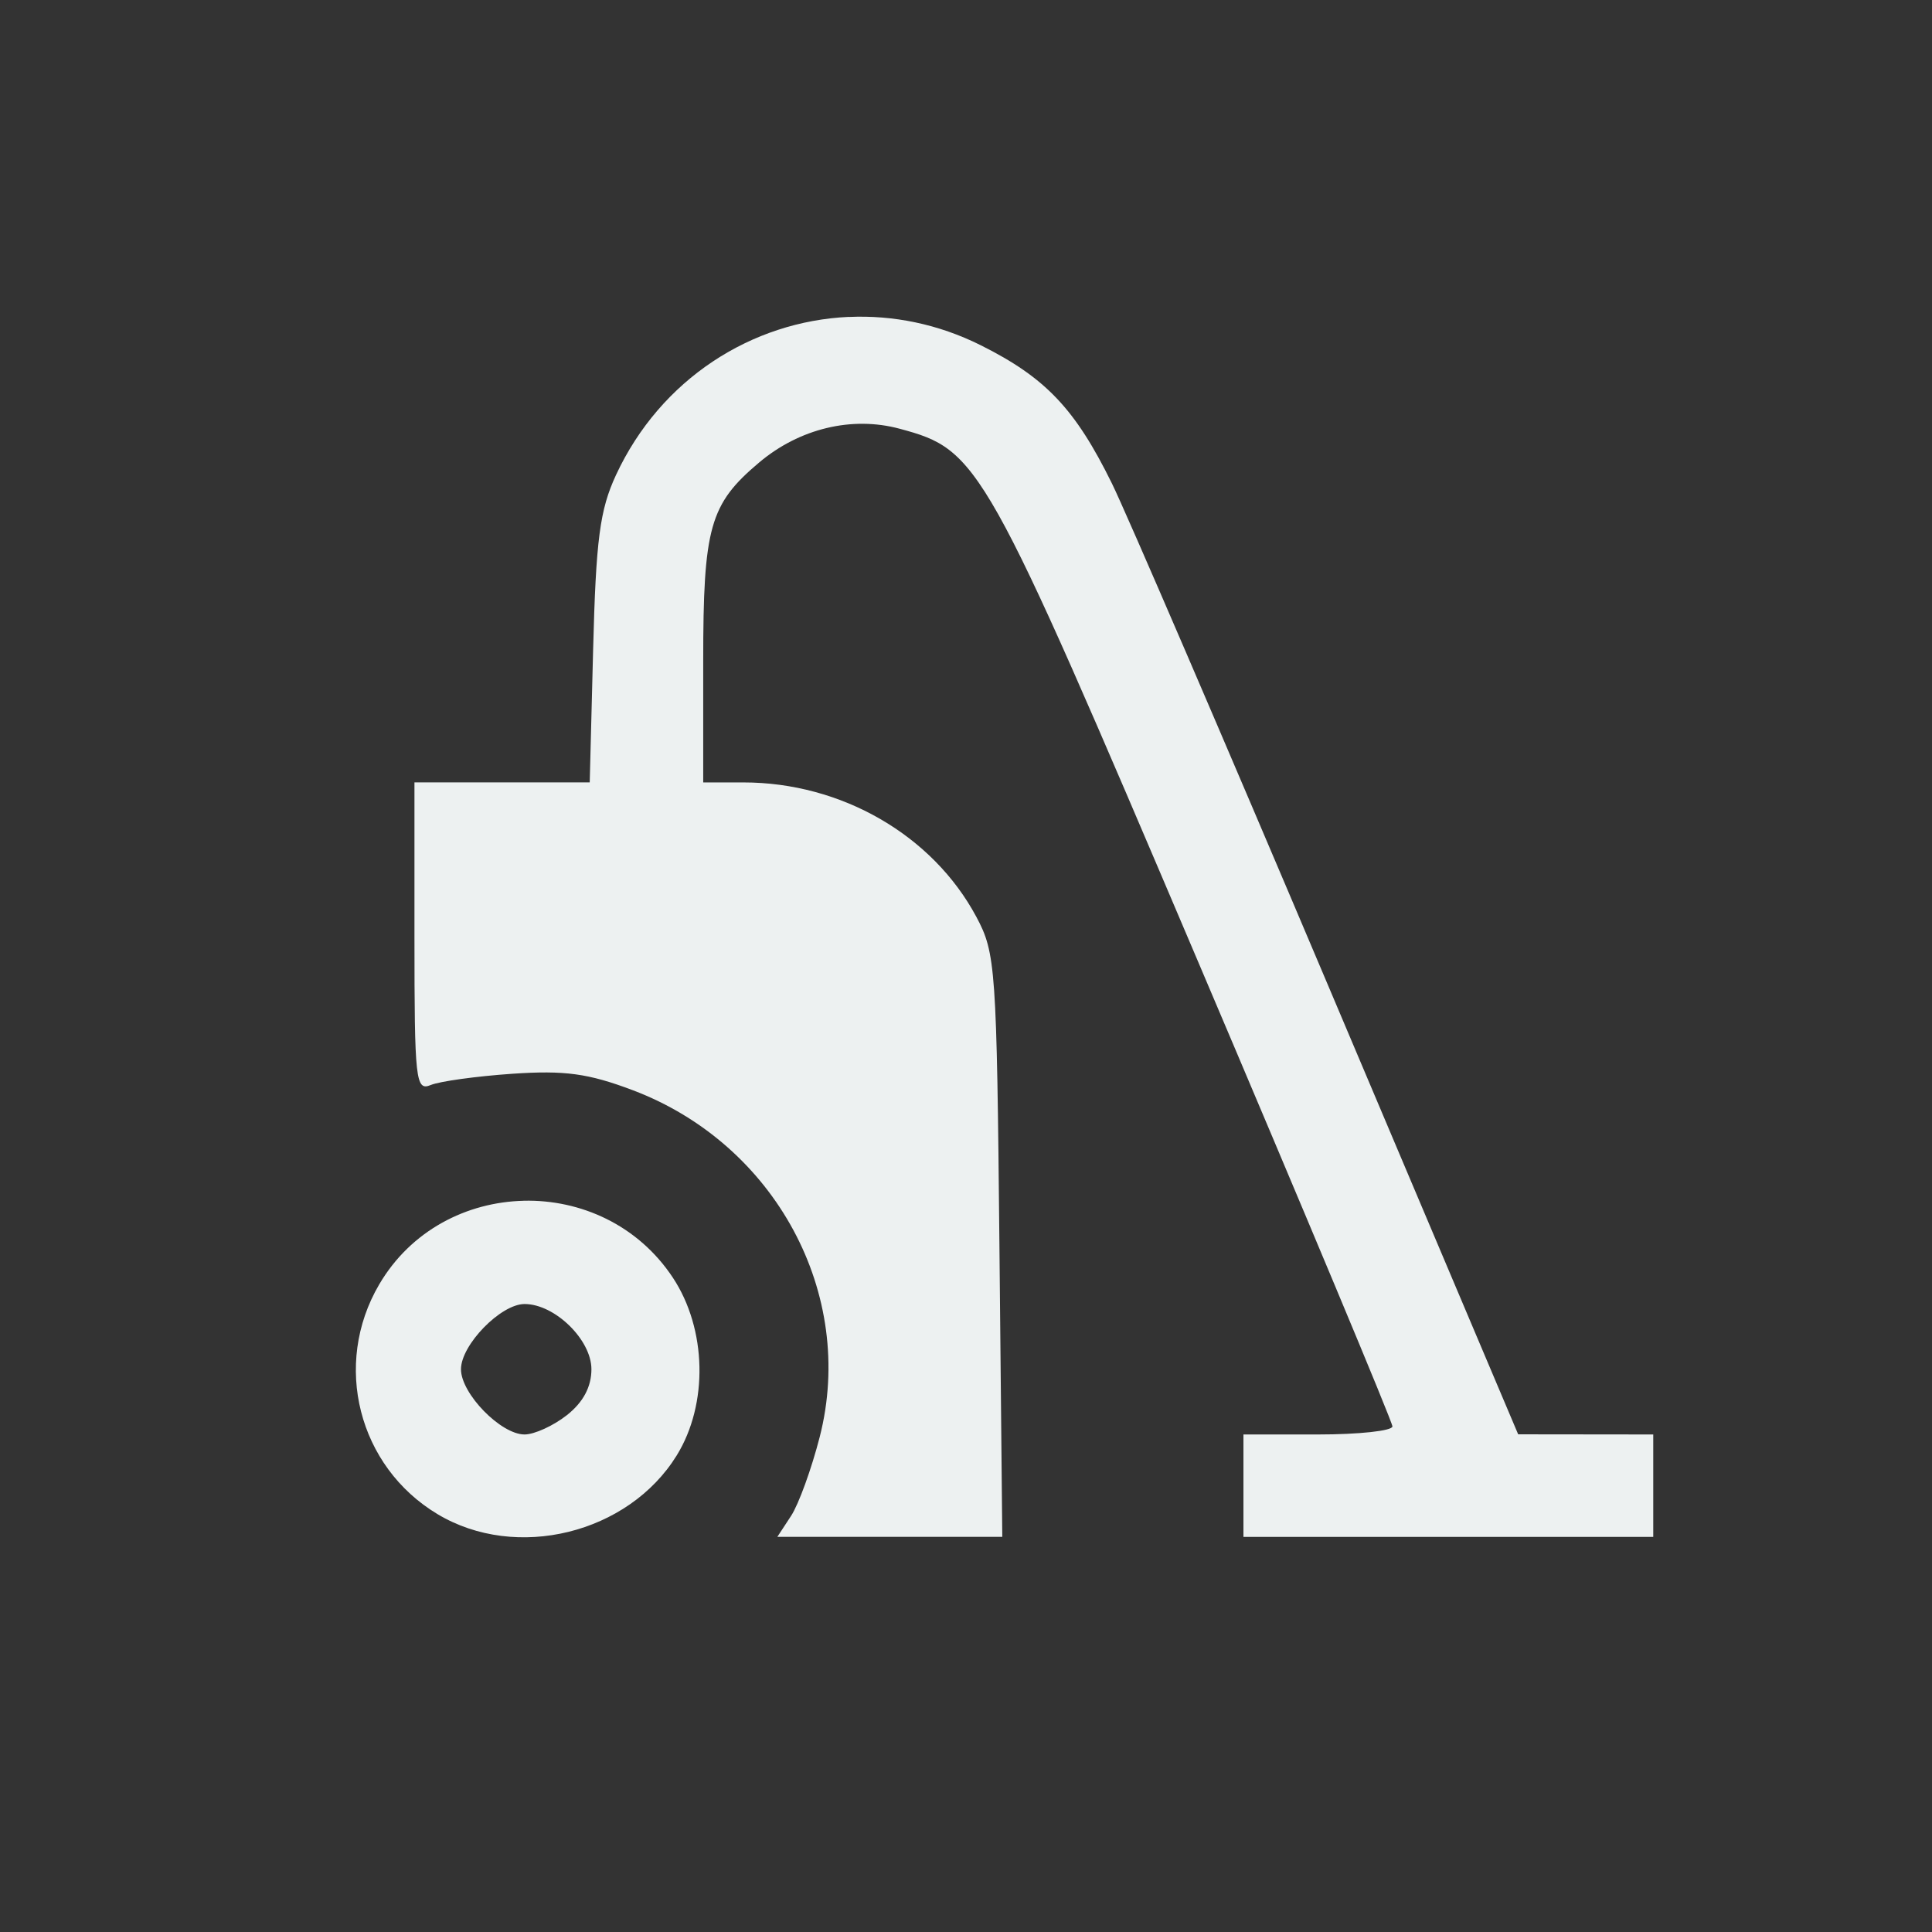 <svg fill="none" version="1.1" viewBox="0 0 50 50" xmlns="http://www.w3.org/2000/svg">
	<rect x="0" y="0" width="50" height="50" fill="#333333" stroke="none"/>
	<path d="m21.967 8.201c-2.51 0.114-4.869 1.603-6.025 4.092-0.419 0.902-0.519 1.666-0.592 4.521l-0.088 3.434h-2.268-2.268v4.004c0 3.719 0.03 3.991 0.422 3.828 0.232-0.096 1.181-0.227 2.109-0.291 1.357-0.093 1.968-0.009 3.115 0.424 3.694 1.394 5.789 5.278 4.842 8.975-0.211 0.823-0.544 1.741-0.74 2.041l-0.357 0.545h2.91 2.912l-0.074-7.533c-0.07-7.203-0.096-7.576-0.598-8.514-1.133-2.116-3.493-3.478-6.027-3.478h-1.041v-3.144c0-3.463 0.168-4.059 1.449-5.137 1.044-0.879 2.401-1.205 3.633-0.873 2.059 0.554 2.198 0.803 7.689 13.707 2.786 6.548 5.066 11.999 5.066 12.113 0 0.115-0.867 0.209-1.928 0.209h-1.928v1.326 1.324h5.303 5.303v-1.324-1.326l-3.496-0.004-4.924-11.629c-2.709-6.396-5.224-12.238-5.59-12.98-0.951-1.932-1.718-2.739-3.394-3.576-1.103-0.551-2.275-0.784-3.416-0.732zm-8.414 22.875c-1.468 0.034-2.917 0.761-3.74 2.166-1.214 2.071-0.541 4.715 1.512 5.945 2.034 1.219 4.935 0.507 6.188-1.52 0.822-1.33 0.78-3.272-0.1-4.602-0.903-1.365-2.391-2.024-3.859-1.99zm0.023 2.672c0.782 0 1.73 0.925 1.73 1.688 0 0.456-0.214 0.856-0.635 1.188-0.349 0.275-0.842 0.5-1.096 0.5-0.614 0-1.645-1.057-1.645-1.688 0-0.631 1.03-1.688 1.645-1.688z" fill="#edf1f1" fill-rule="evenodd" stroke-width="0"/>
</svg>
